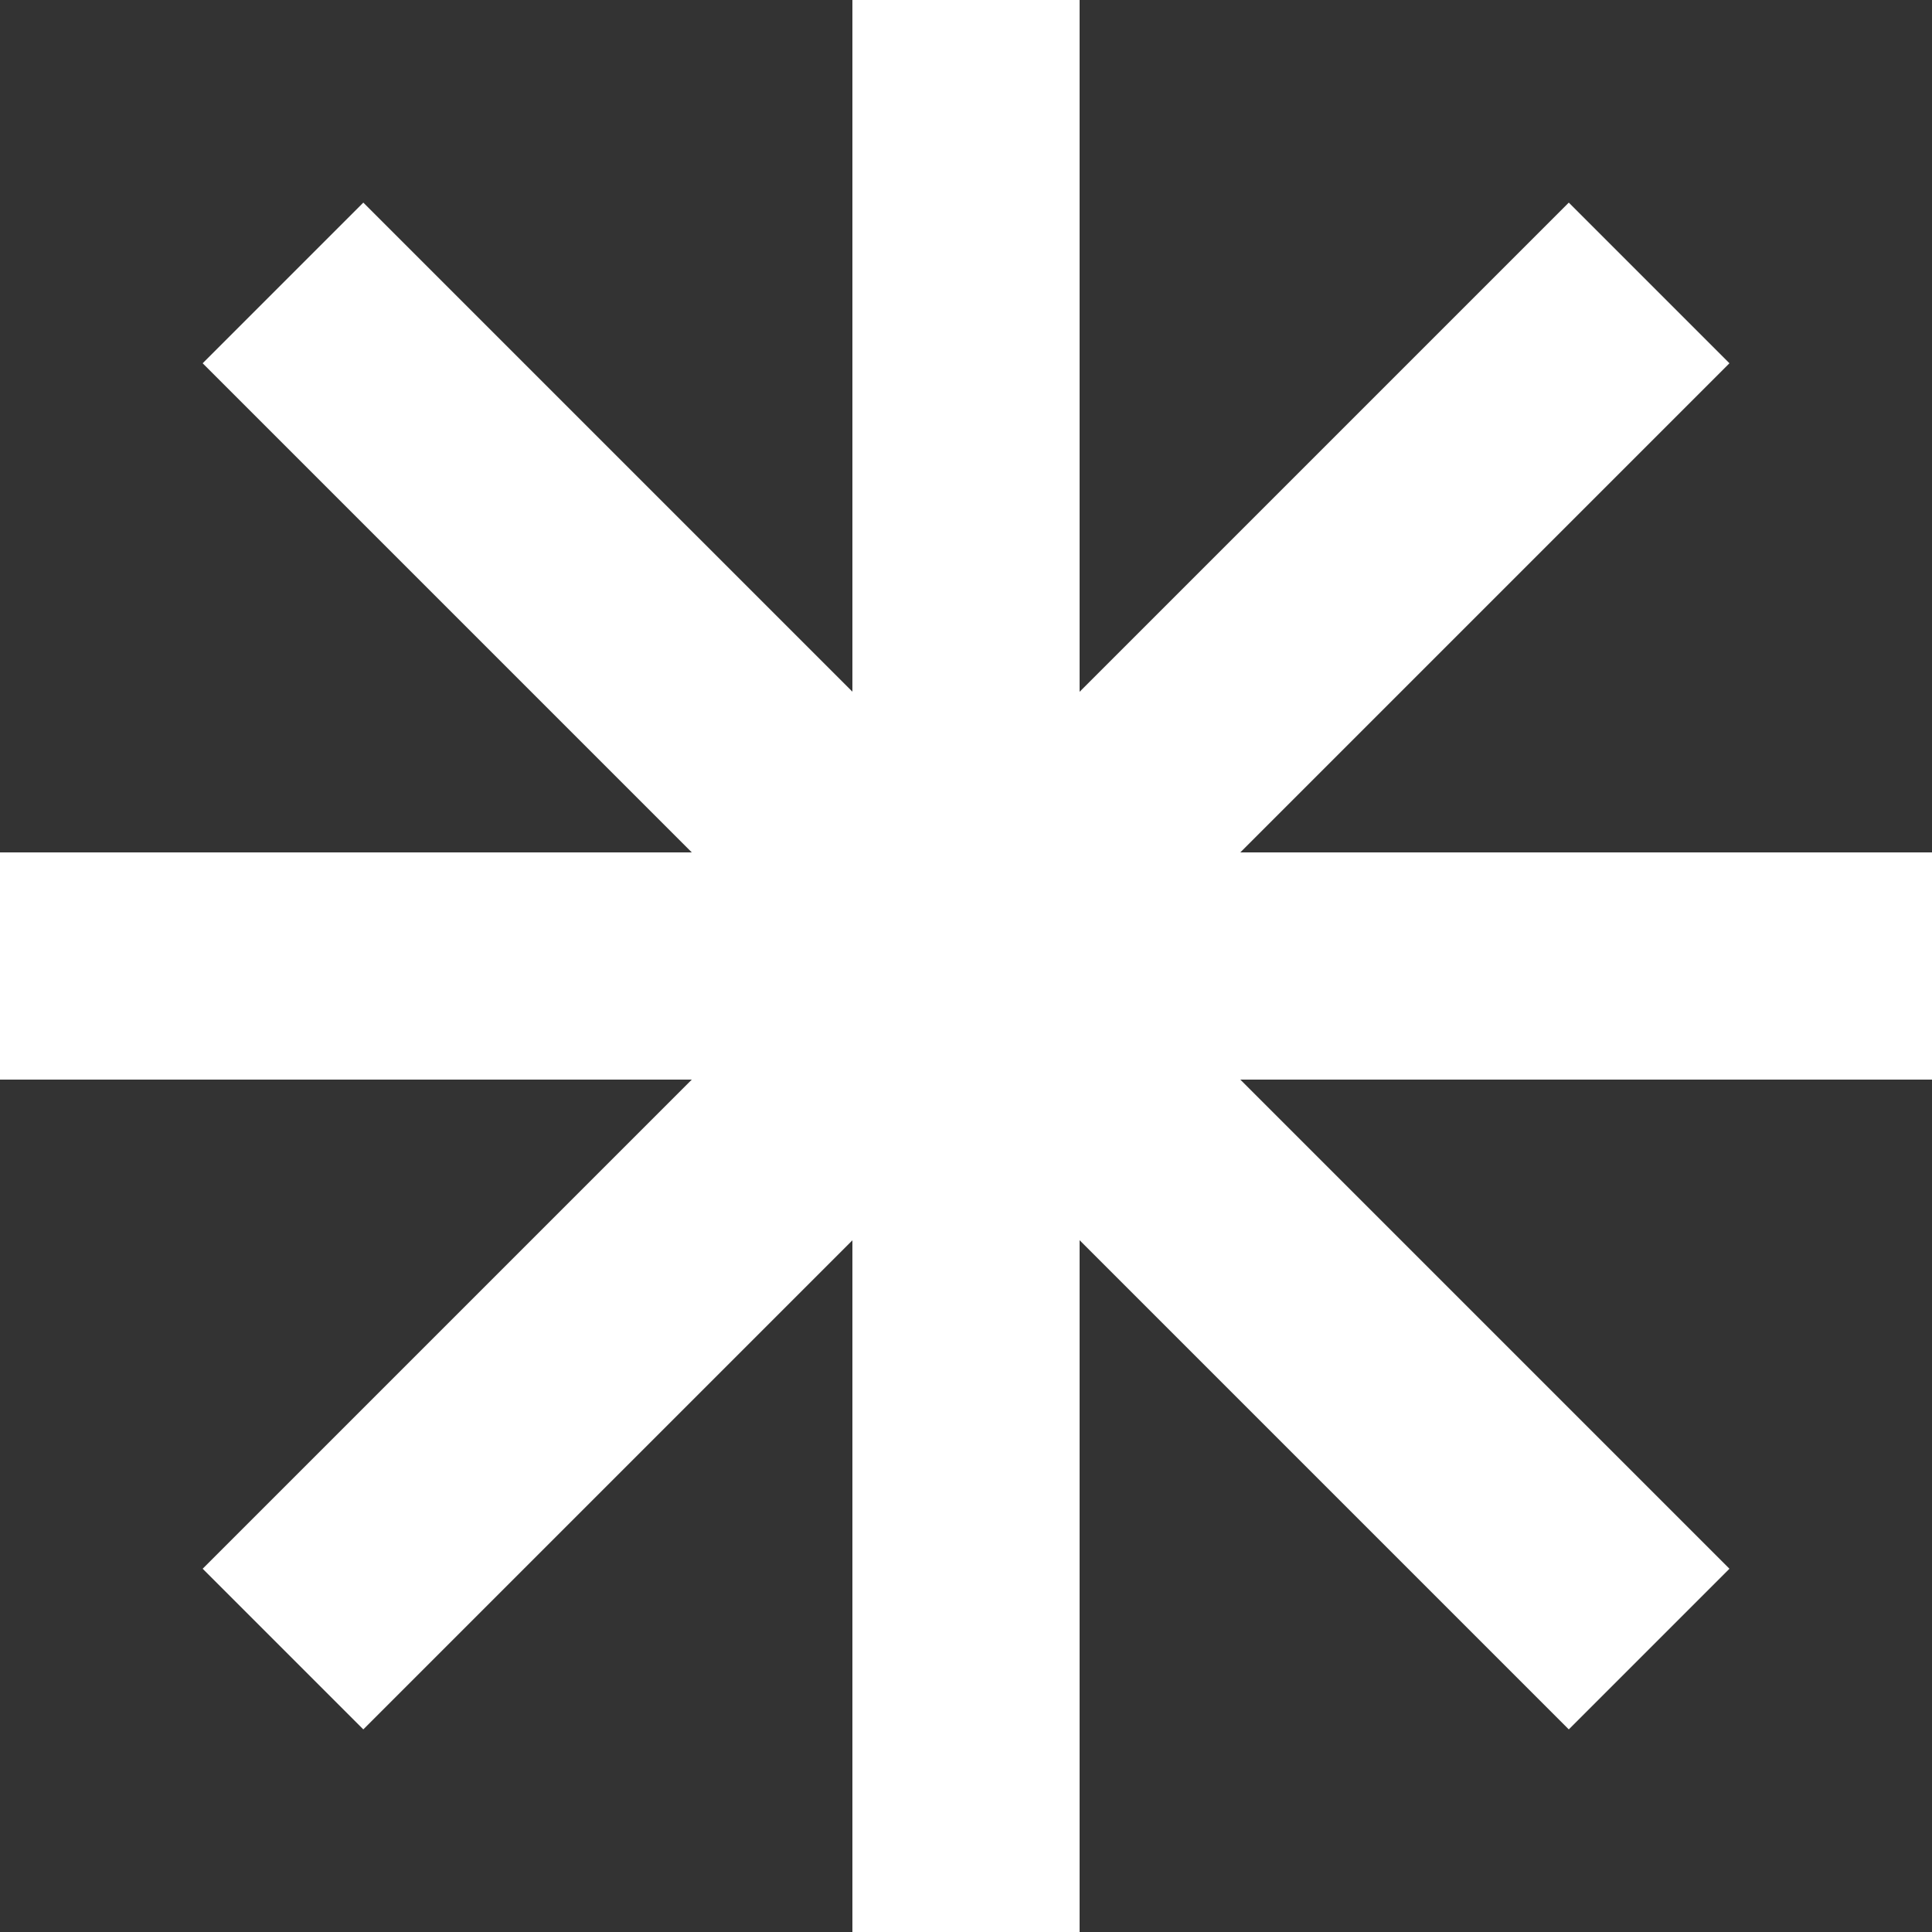 <?xml version="1.0" encoding="UTF-8"?>
<svg id="Layer_2" data-name="Layer 2"
  xmlns="http://www.w3.org/2000/svg"
  viewBox="0 0 170.08 170.08"
  style="width:200px; height:200px;">
  <rect x="0" y="0" width="170.08" height="170.08" fill="#333333" stroke="none"/>
  <defs>
    <style>
      .cls-1 {
        fill: #ffffff;
      }

      /* Endless rotation */
      @keyframes spin {
        from { transform: rotate(0deg); }
        to { transform: rotate(360deg); }
      }

      #Layer_1-2 {
        transform-origin: 50% 50%;
        animation: spin 6s linear infinite; /* speed adjustable */
      }
    </style>
  </defs>

  <g id="Layer_1-2" data-name="Layer 1">
    <rect class="cls-1" x="0" y="75.04" width="170.08" height="20" transform="translate(-35.22 85.04) rotate(-45)"/>
    <rect class="cls-1" y="75.04" width="170.08" height="20"/>
    <rect class="cls-1" x="75.04" y="0" width="20" height="170.08" transform="translate(-35.22 85.04) rotate(-45)"/>
    <rect class="cls-1" x="75.04" width="20" height="170.08"/>
  </g>
</svg>
